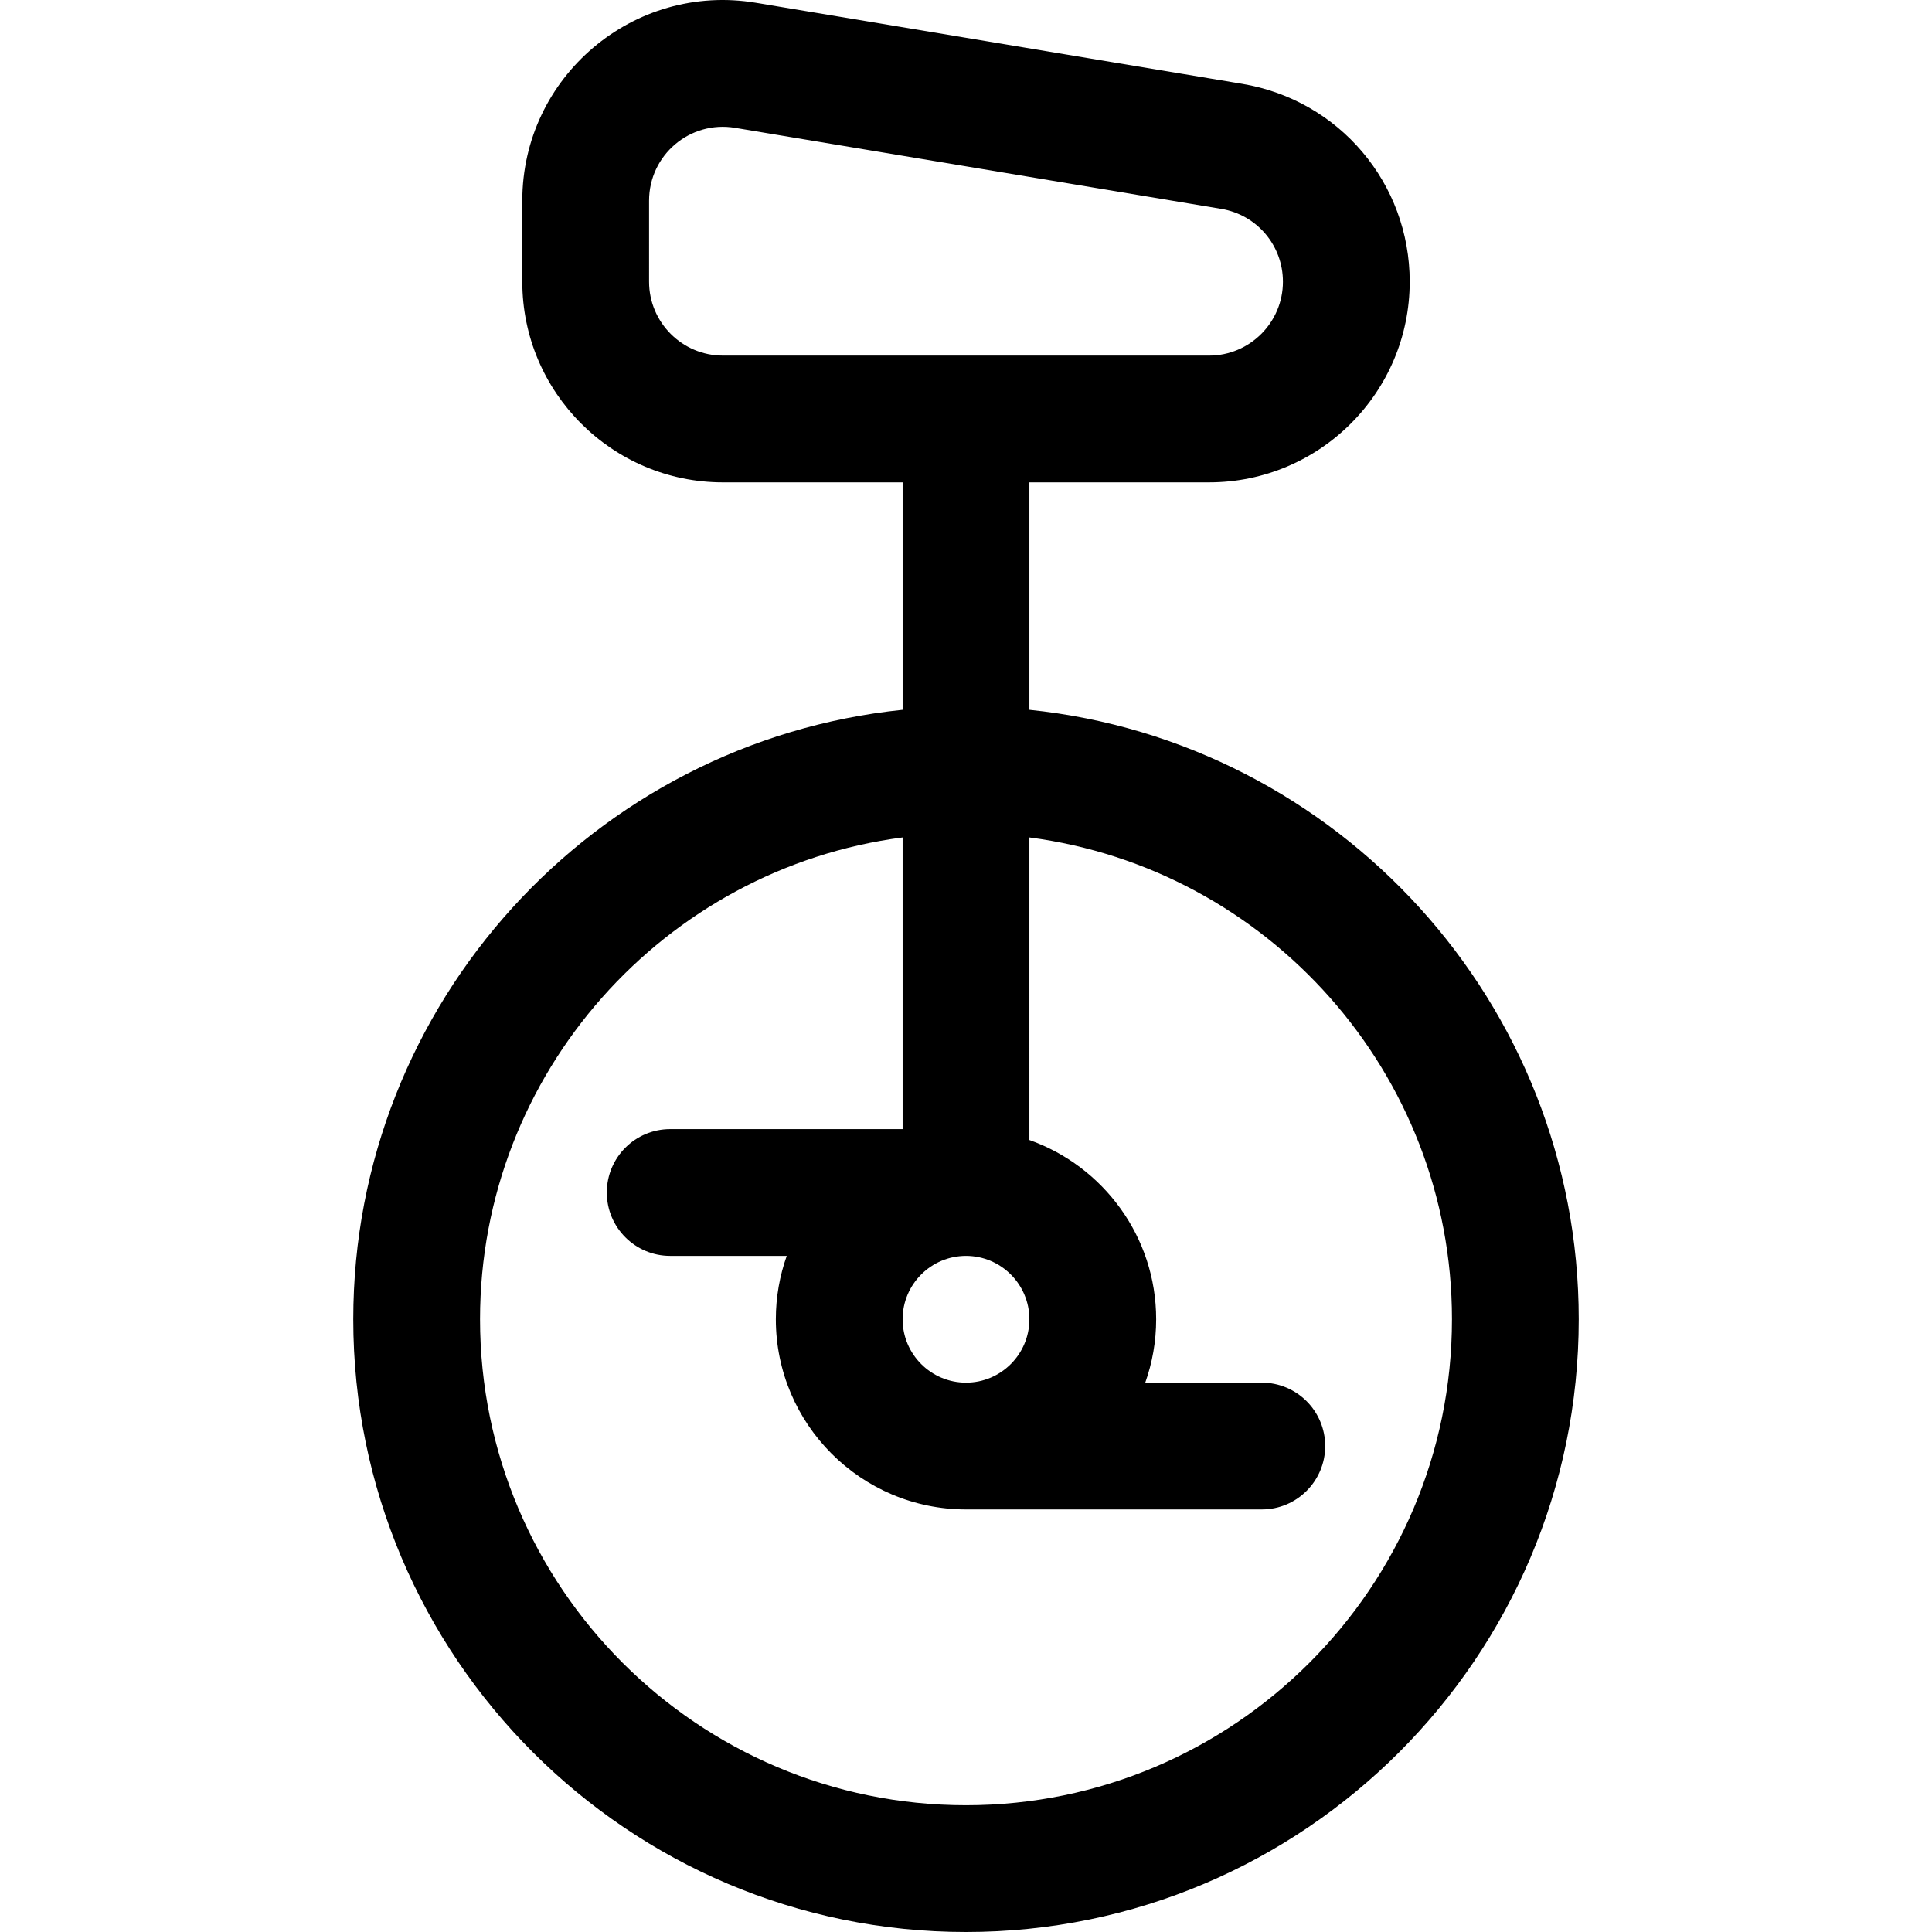 <?xml version="1.0" encoding="iso-8859-1"?>
<!-- Generator: Adobe Illustrator 19.0.0, SVG Export Plug-In . SVG Version: 6.00 Build 0)  -->
<svg version="1.1" id="Layer_1" xmlns="http://www.w3.org/2000/svg" xmlns:xlink="http://www.w3.org/1999/xlink" x="0px" y="0px"
	 viewBox="0 0 512 512" style="enable-background:new 0 0 512 512;" xml:space="preserve">
<g>
	<g>
		<path d="M272.798,188.103v-60.27h47.615c29.32,0,53.174-23.854,53.174-53.174c0-26.102-18.687-48.161-44.433-52.451L200.33,0.737
			c-32.416-5.408-61.916,19.626-61.916,52.451V74.66c0,29.32,23.854,53.174,53.174,53.174h47.615v60.27
			c-81.674,8.434-145.583,77.65-145.583,161.516C93.619,439.156,166.463,512,256,512s162.381-72.844,162.381-162.381
			C418.381,265.754,354.472,196.536,272.798,188.103z M191.588,94.237c-10.795,0.001-19.578-8.782-19.578-19.578V53.188
			c0-12.117,10.83-21.307,22.797-19.312L323.63,55.348c9.48,1.58,16.359,9.701,16.359,19.312c0,10.796-8.783,19.578-19.578,19.578
			H191.588z M256,332.824c9.262,0,16.798,7.536,16.798,16.798c0,9.262-7.536,16.798-16.798,16.798
			c-9.262,0-16.798-7.534-16.798-16.798C239.202,340.359,246.738,332.824,256,332.824z M256,478.404
			c-71.012,0-128.785-57.773-128.785-128.785c0-65.32,48.883-119.433,111.987-127.69v77.298h-61.593
			c-9.277,0-16.798,7.521-16.798,16.798s7.521,16.798,16.798,16.798h30.886c-1.865,5.258-2.889,10.909-2.889,16.798
			c0,27.787,22.607,50.394,50.394,50.394h78.391c9.277,0,16.798-7.521,16.798-16.798s-7.521-16.798-16.798-16.798h-30.886
			c1.865-5.258,2.889-10.909,2.889-16.798c0-21.899-14.044-40.571-33.596-47.505V221.93c63.103,8.257,111.987,62.371,111.987,127.69
			C384.785,420.632,327.012,478.404,256,478.404z"/>
	</g>
</g>
<g>
</g>
<g>
</g>
<g>
</g>
<g>
</g>
<g>
</g>
<g>
</g>
<g>
</g>
<g>
</g>
<g>
</g>
<g>
</g>
<g>
</g>
<g>
</g>
<g>
</g>
<g>
</g>
<g>
</g>
</svg>
